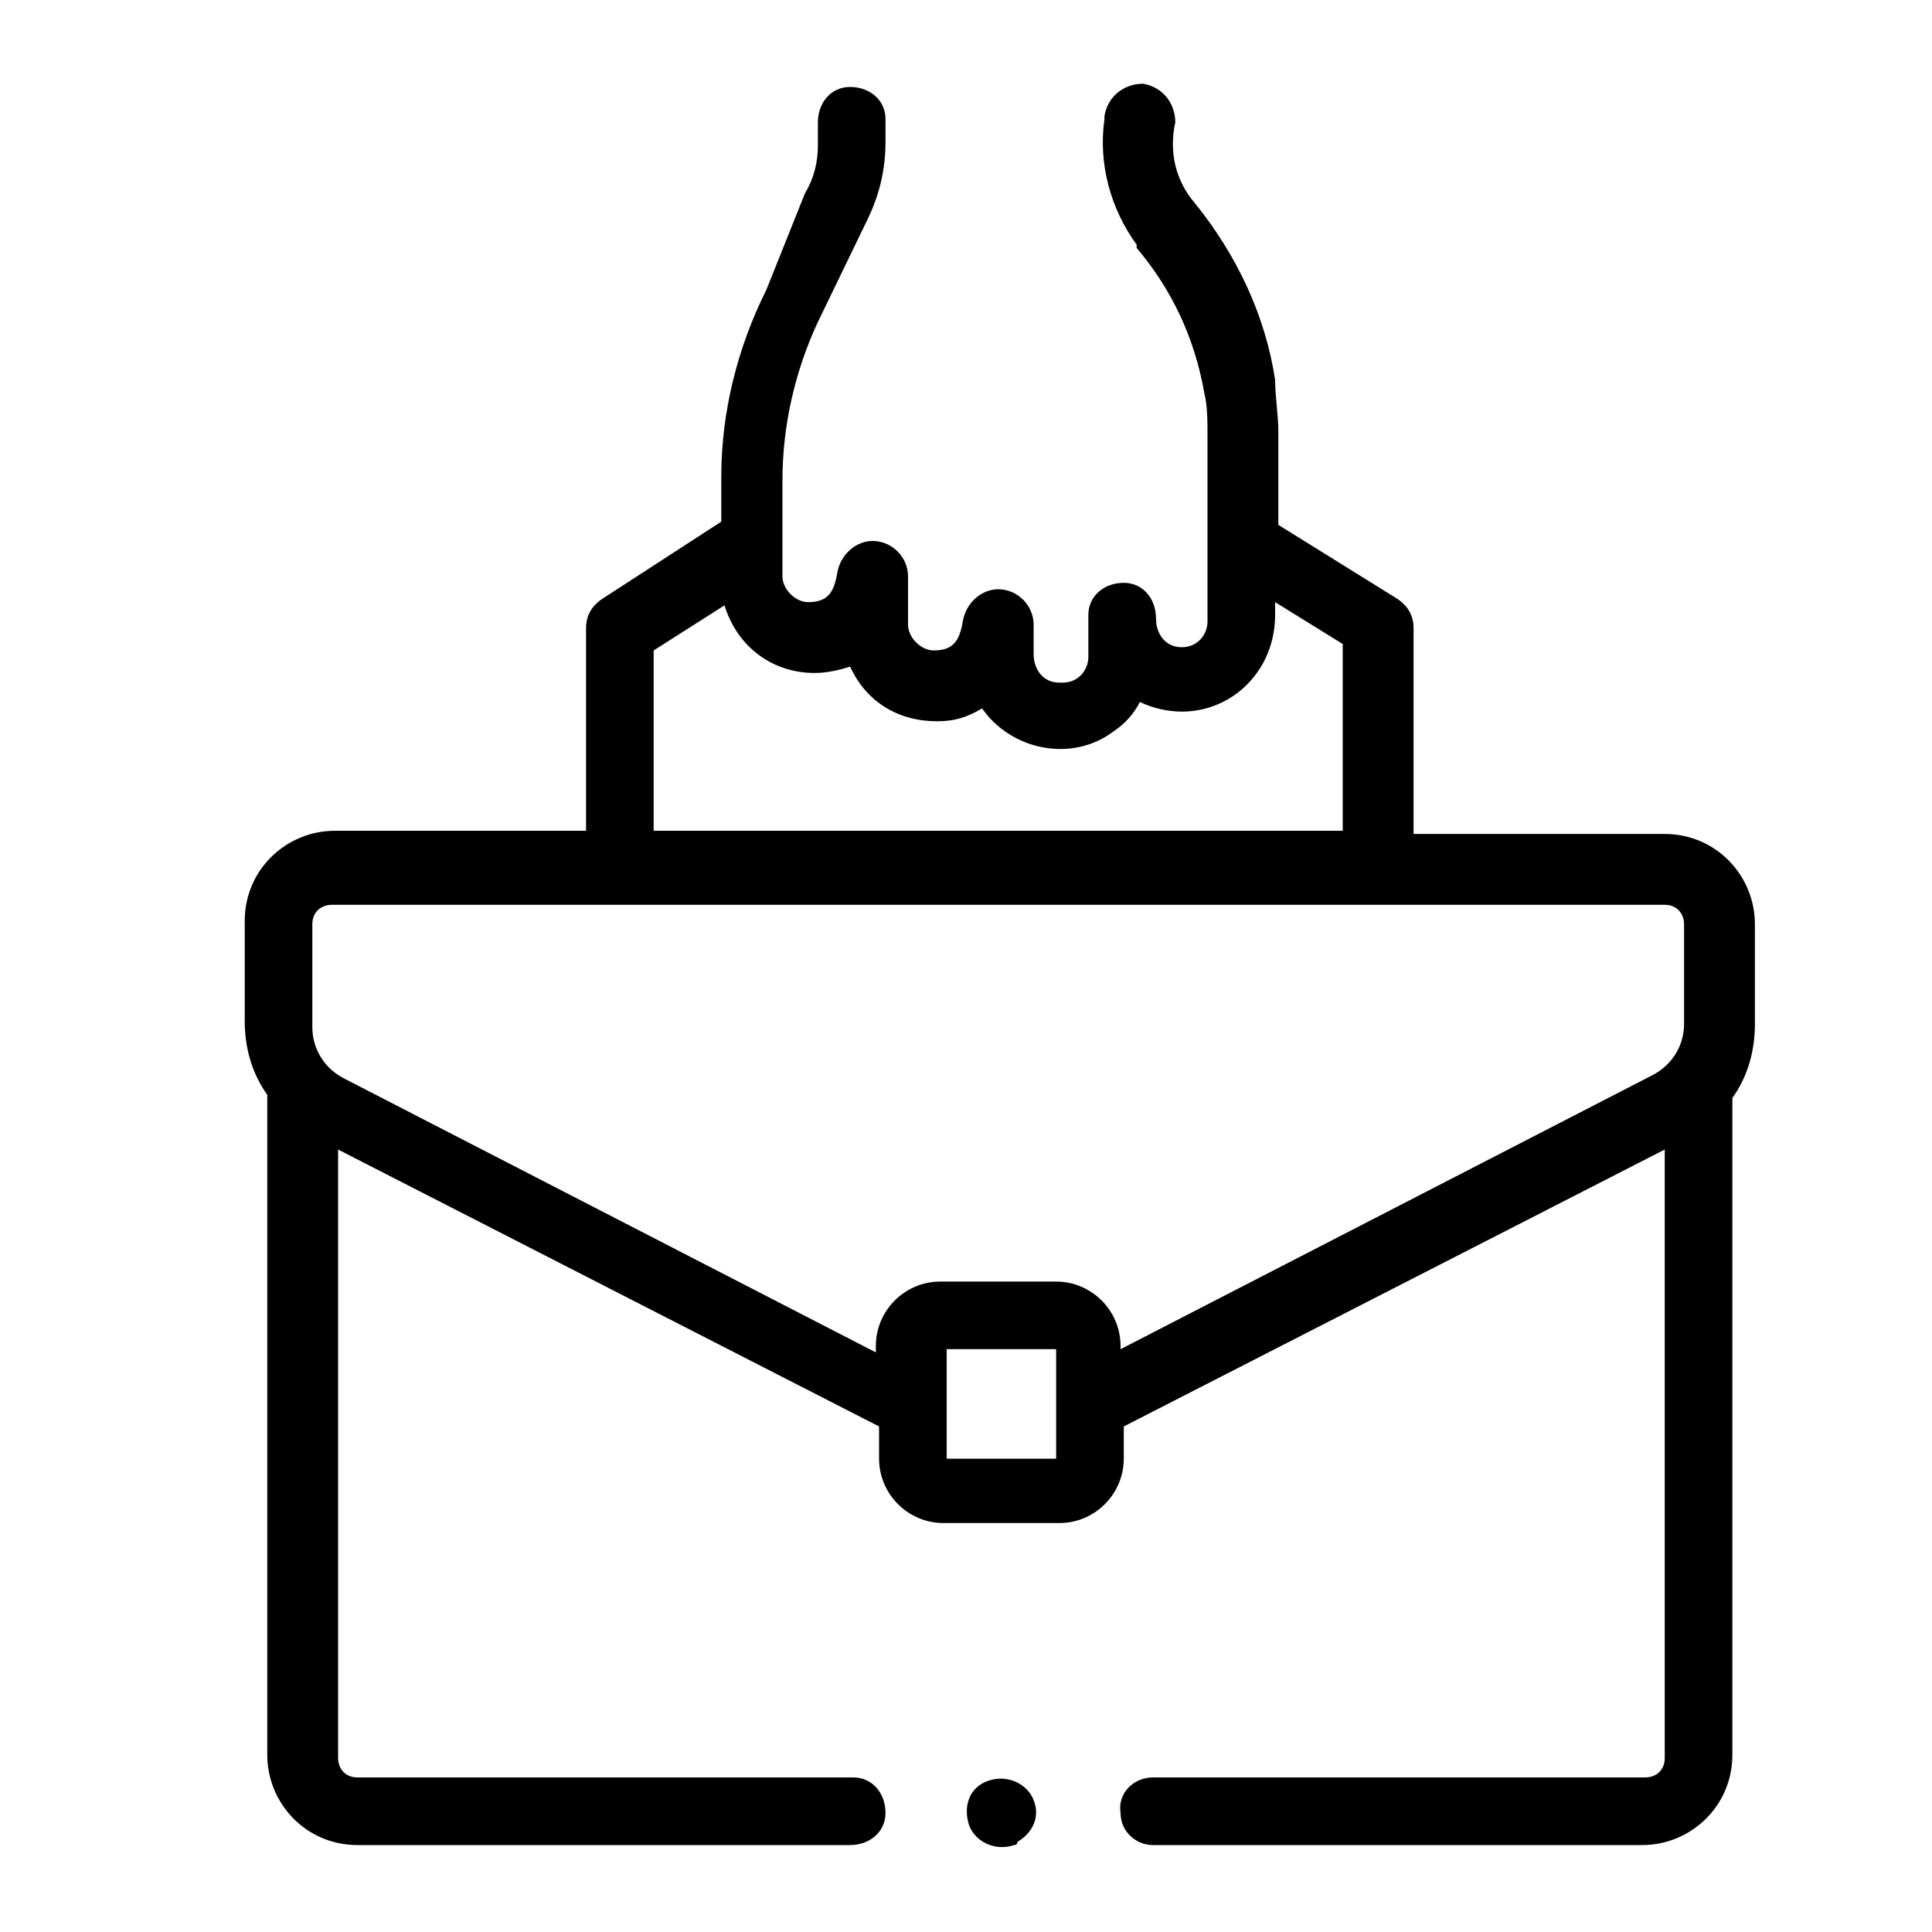 <svg xmlns="http://www.w3.org/2000/svg" viewBox="0 0 60 60">
  <path d="M54.5 28.7c0-1.5-1.2-2.8-2.8-2.8h-7.8v-6.4c0-.4-.2-.7-.5-.9l-3.7-2.3v-2.9c0-.5-.1-1.1-.1-1.6-.3-2-1.2-3.9-2.5-5.5-.6-.7-.8-1.6-.6-2.5 0-.6-.4-1.1-1-1.2-.6 0-1.1.4-1.2 1v.1c-.2 1.4.2 2.8 1 3.9v.1c1.1 1.3 1.8 2.8 2.1 4.5.1.4.1.9.1 1.3v5.8c0 .4-.3.8-.8.8s-.8-.4-.8-.9c0-.6-.4-1.1-1-1.1s-1.1.4-1.1 1v1.3c0 .4-.3.8-.8.8h-.1c-.5 0-.8-.4-.8-.9v-.9c0-.6-.5-1.1-1.1-1.1-.5 0-1 .4-1.1 1-.1.6-.3.9-.9.9-.4 0-.8-.4-.8-.8v-1.5c0-.6-.5-1.1-1.1-1.1-.5 0-1 .4-1.1 1-.1.6-.3.9-.9.9-.4 0-.8-.4-.8-.8v-3c0-1.7.4-3.4 1.1-4.9l1.5-3.1c.4-.8.6-1.6.6-2.5v-.7c0-.6-.5-1-1.1-1-.6 0-1 .5-1 1.1v.7c0 .5-.1 1-.4 1.5l-1.2 3c-.9 1.8-1.4 3.8-1.4 5.8v1.4l-3.7 2.4c-.3.2-.5.5-.5.9v6.3h-7.8c-1.5 0-2.8 1.2-2.8 2.8v3.1c0 .8.2 1.6.7 2.3v20.5c0 1.5 1.2 2.8 2.8 2.8h15.3c.6 0 1.1-.4 1.1-1s-.4-1.1-1-1.1H11.1c-.4 0-.6-.3-.6-.6V35.7l16.8 8.6v1c0 1.1.9 2 2 2h3.6c1.1 0 2-.9 2-2v-1l16.8-8.6v18.9c0 .4-.3.6-.6.6H35.8c-.6 0-1.1.5-1 1.1 0 .6.5 1 1 1H51c1.5 0 2.8-1.2 2.8-2.8V34.1c.5-.7.7-1.5.7-2.3v-3.1zm-34.2-8.5 2.2-1.4c.4 1.3 1.5 2.1 2.8 2.1.4 0 .8-.1 1.1-.2.5 1.1 1.5 1.7 2.7 1.7.5 0 .9-.1 1.4-.4.9 1.3 2.8 1.7 4.1.7.3-.2.6-.5.8-.9.4.2.9.3 1.3.3 1.6 0 2.9-1.3 2.9-3v-.4l2.1 1.3v5.8H20.3v-5.6zM9.7 28.7c0-.4.3-.6.6-.6h41.4c.4 0 .6.3.6.6v3.1c0 .7-.4 1.3-1 1.6l-16.5 8.5v-.1c0-1.1-.9-2-2-2h-3.6c-1.1 0-2 .9-2 2v.2l-16.5-8.5c-.6-.3-1-.9-1-1.6v-3.2zm19.7 16.6v-3.4h3.4v3.4h-3.4z"/>
  <path d="M32.1 55.9c-.2-.5-.8-.8-1.4-.6s-.8.8-.6 1.4c.2.5.8.8 1.4.6 0 0 .1 0 .1-.1.5-.3.7-.8.5-1.3z"/>
</svg>